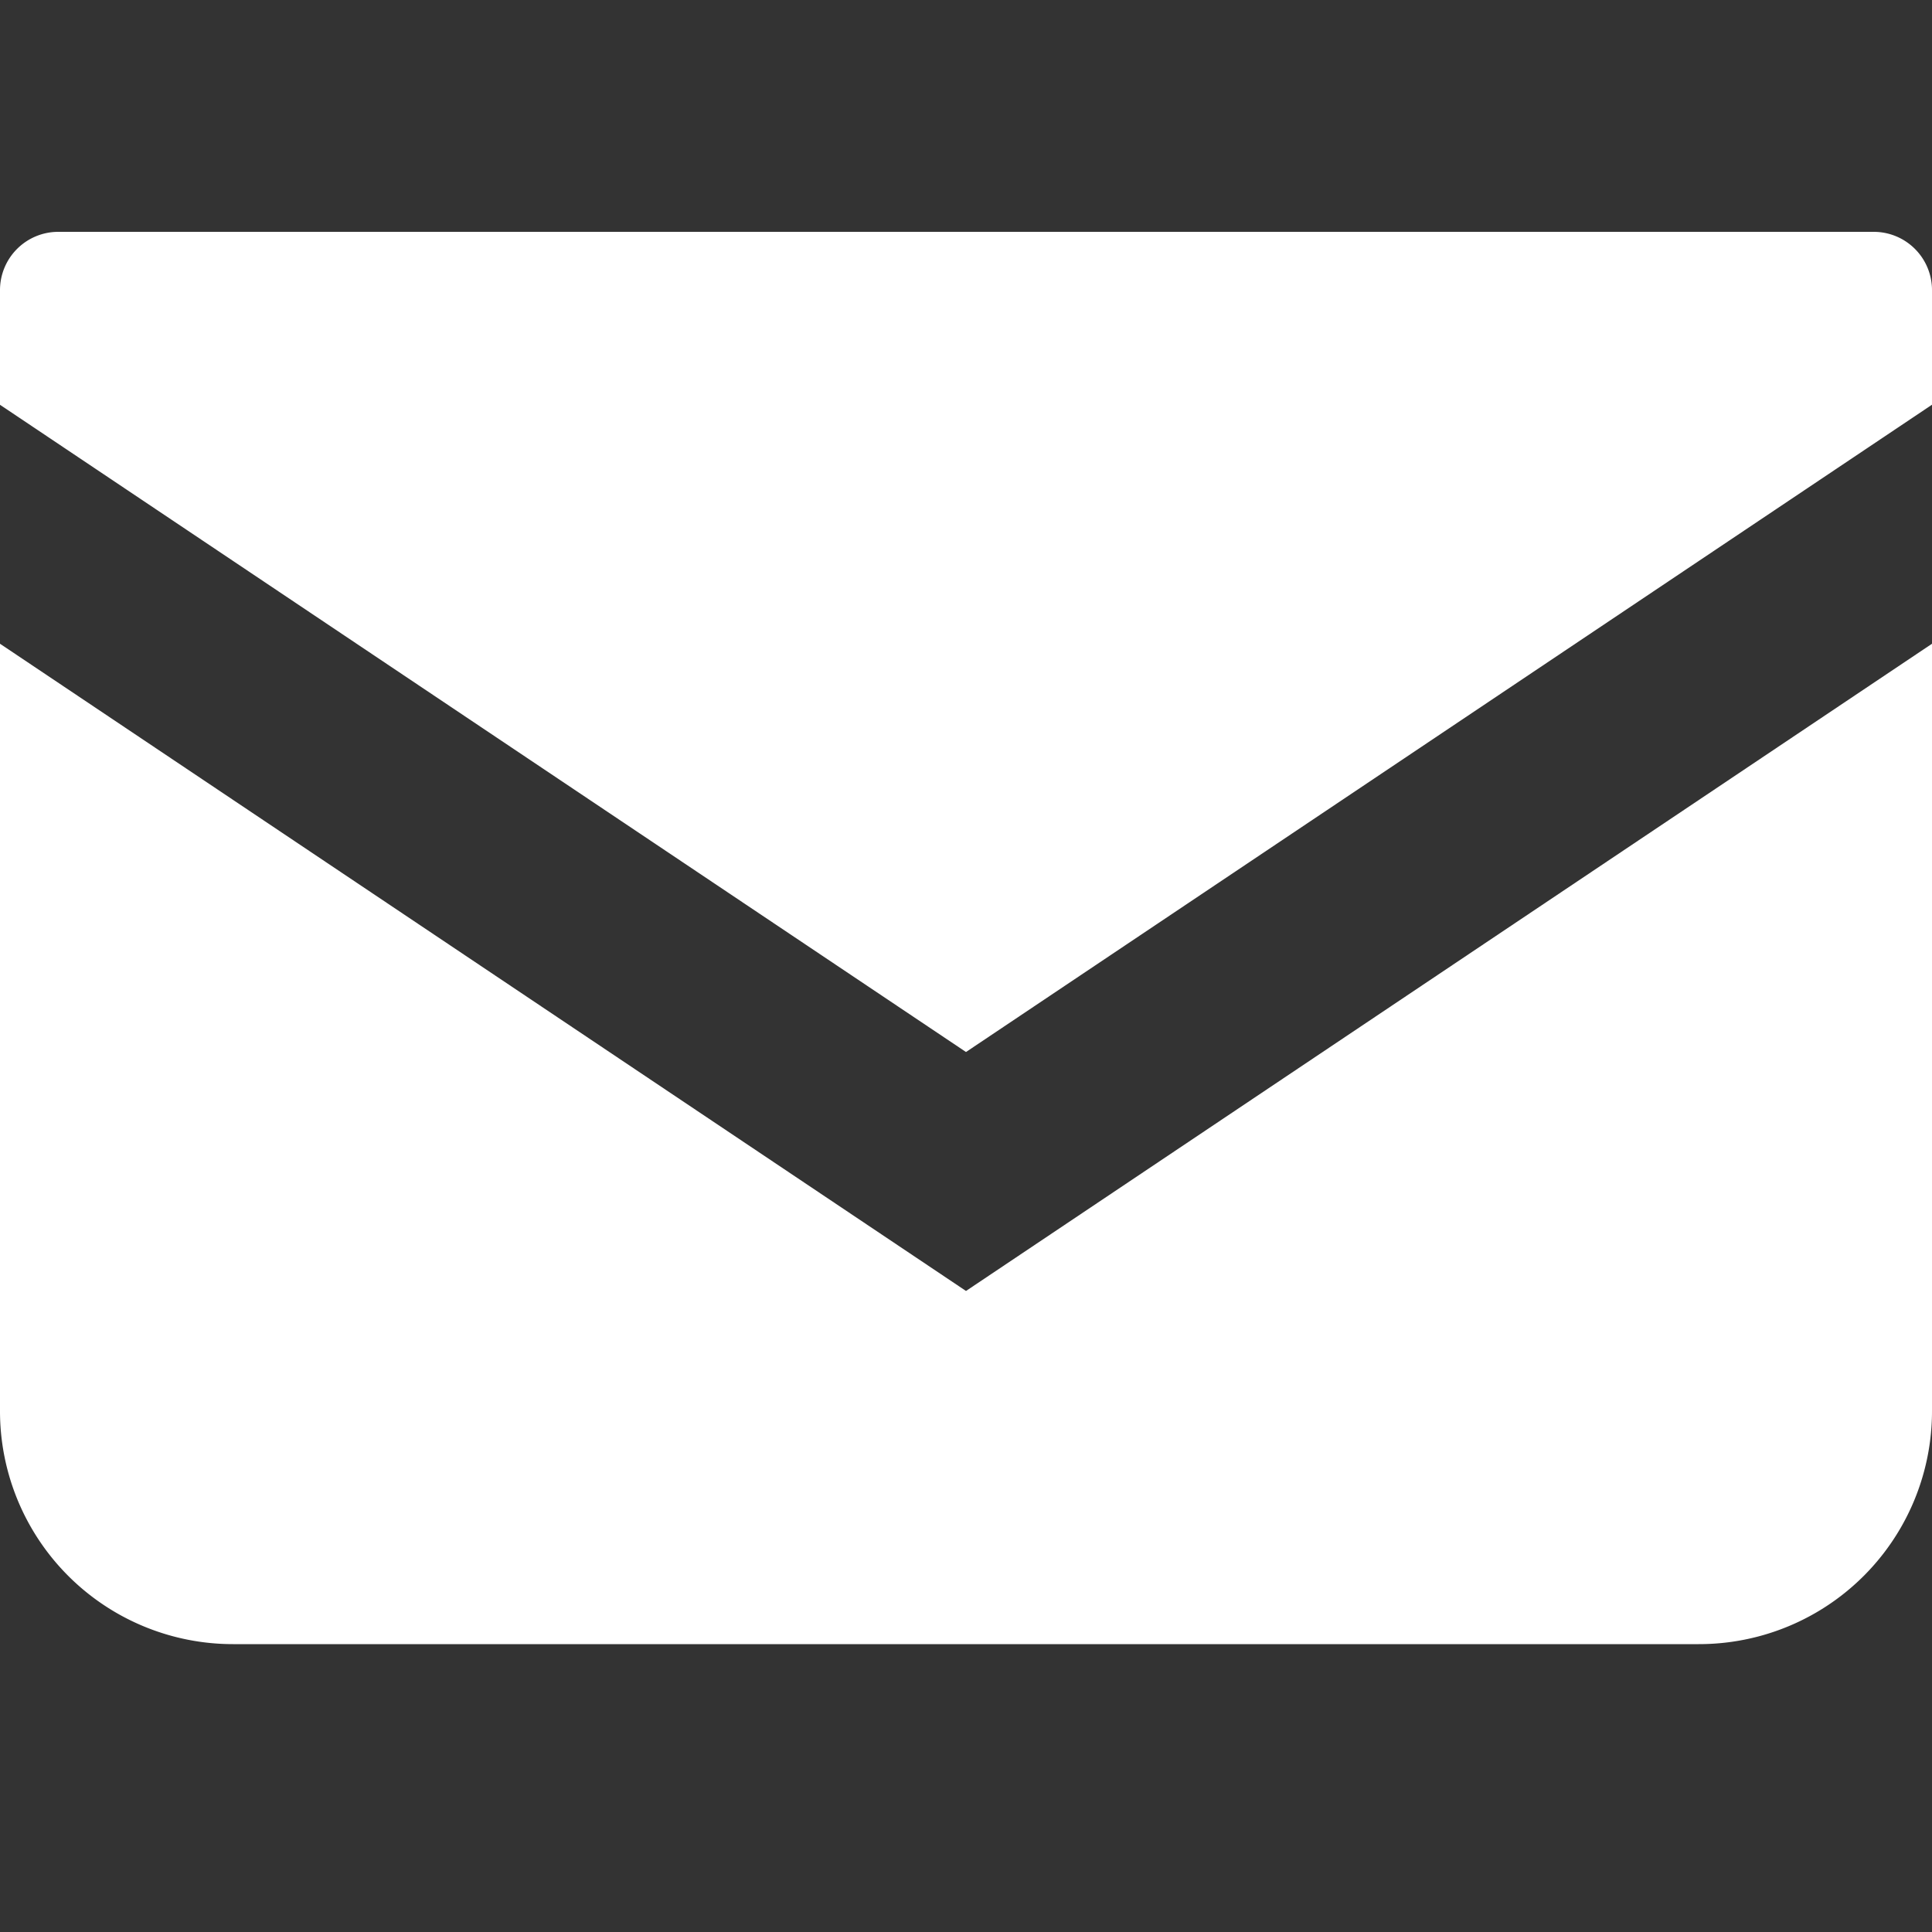<svg xmlns="http://www.w3.org/2000/svg" width="25" height="25" viewBox="0 0 25 25"><rect x="0" y="0" width="25" height="25" fill="#333333" stroke="none"/><defs><style>.a{fill:none;}.b{fill:#fff;}</style></defs><g transform="translate(-323 -133.001)"><rect class="a" width="25" height="25" transform="translate(323 133.001)"/><g transform="translate(323 133.85)"><path class="b" d="M24.242,2.151H.754A.754.754,0,0,0,0,2.905V4.389l12.5,8.375L25,4.388V2.905A.754.754,0,0,0,24.242,2.151Z"/><path class="b" d="M0,5.563v9.93a3.015,3.015,0,0,0,3.016,3.015H21.98A3.015,3.015,0,0,0,25,15.493V5.563L12.5,13.938Z" transform="translate(0 1.918)"/></g></g></svg>
